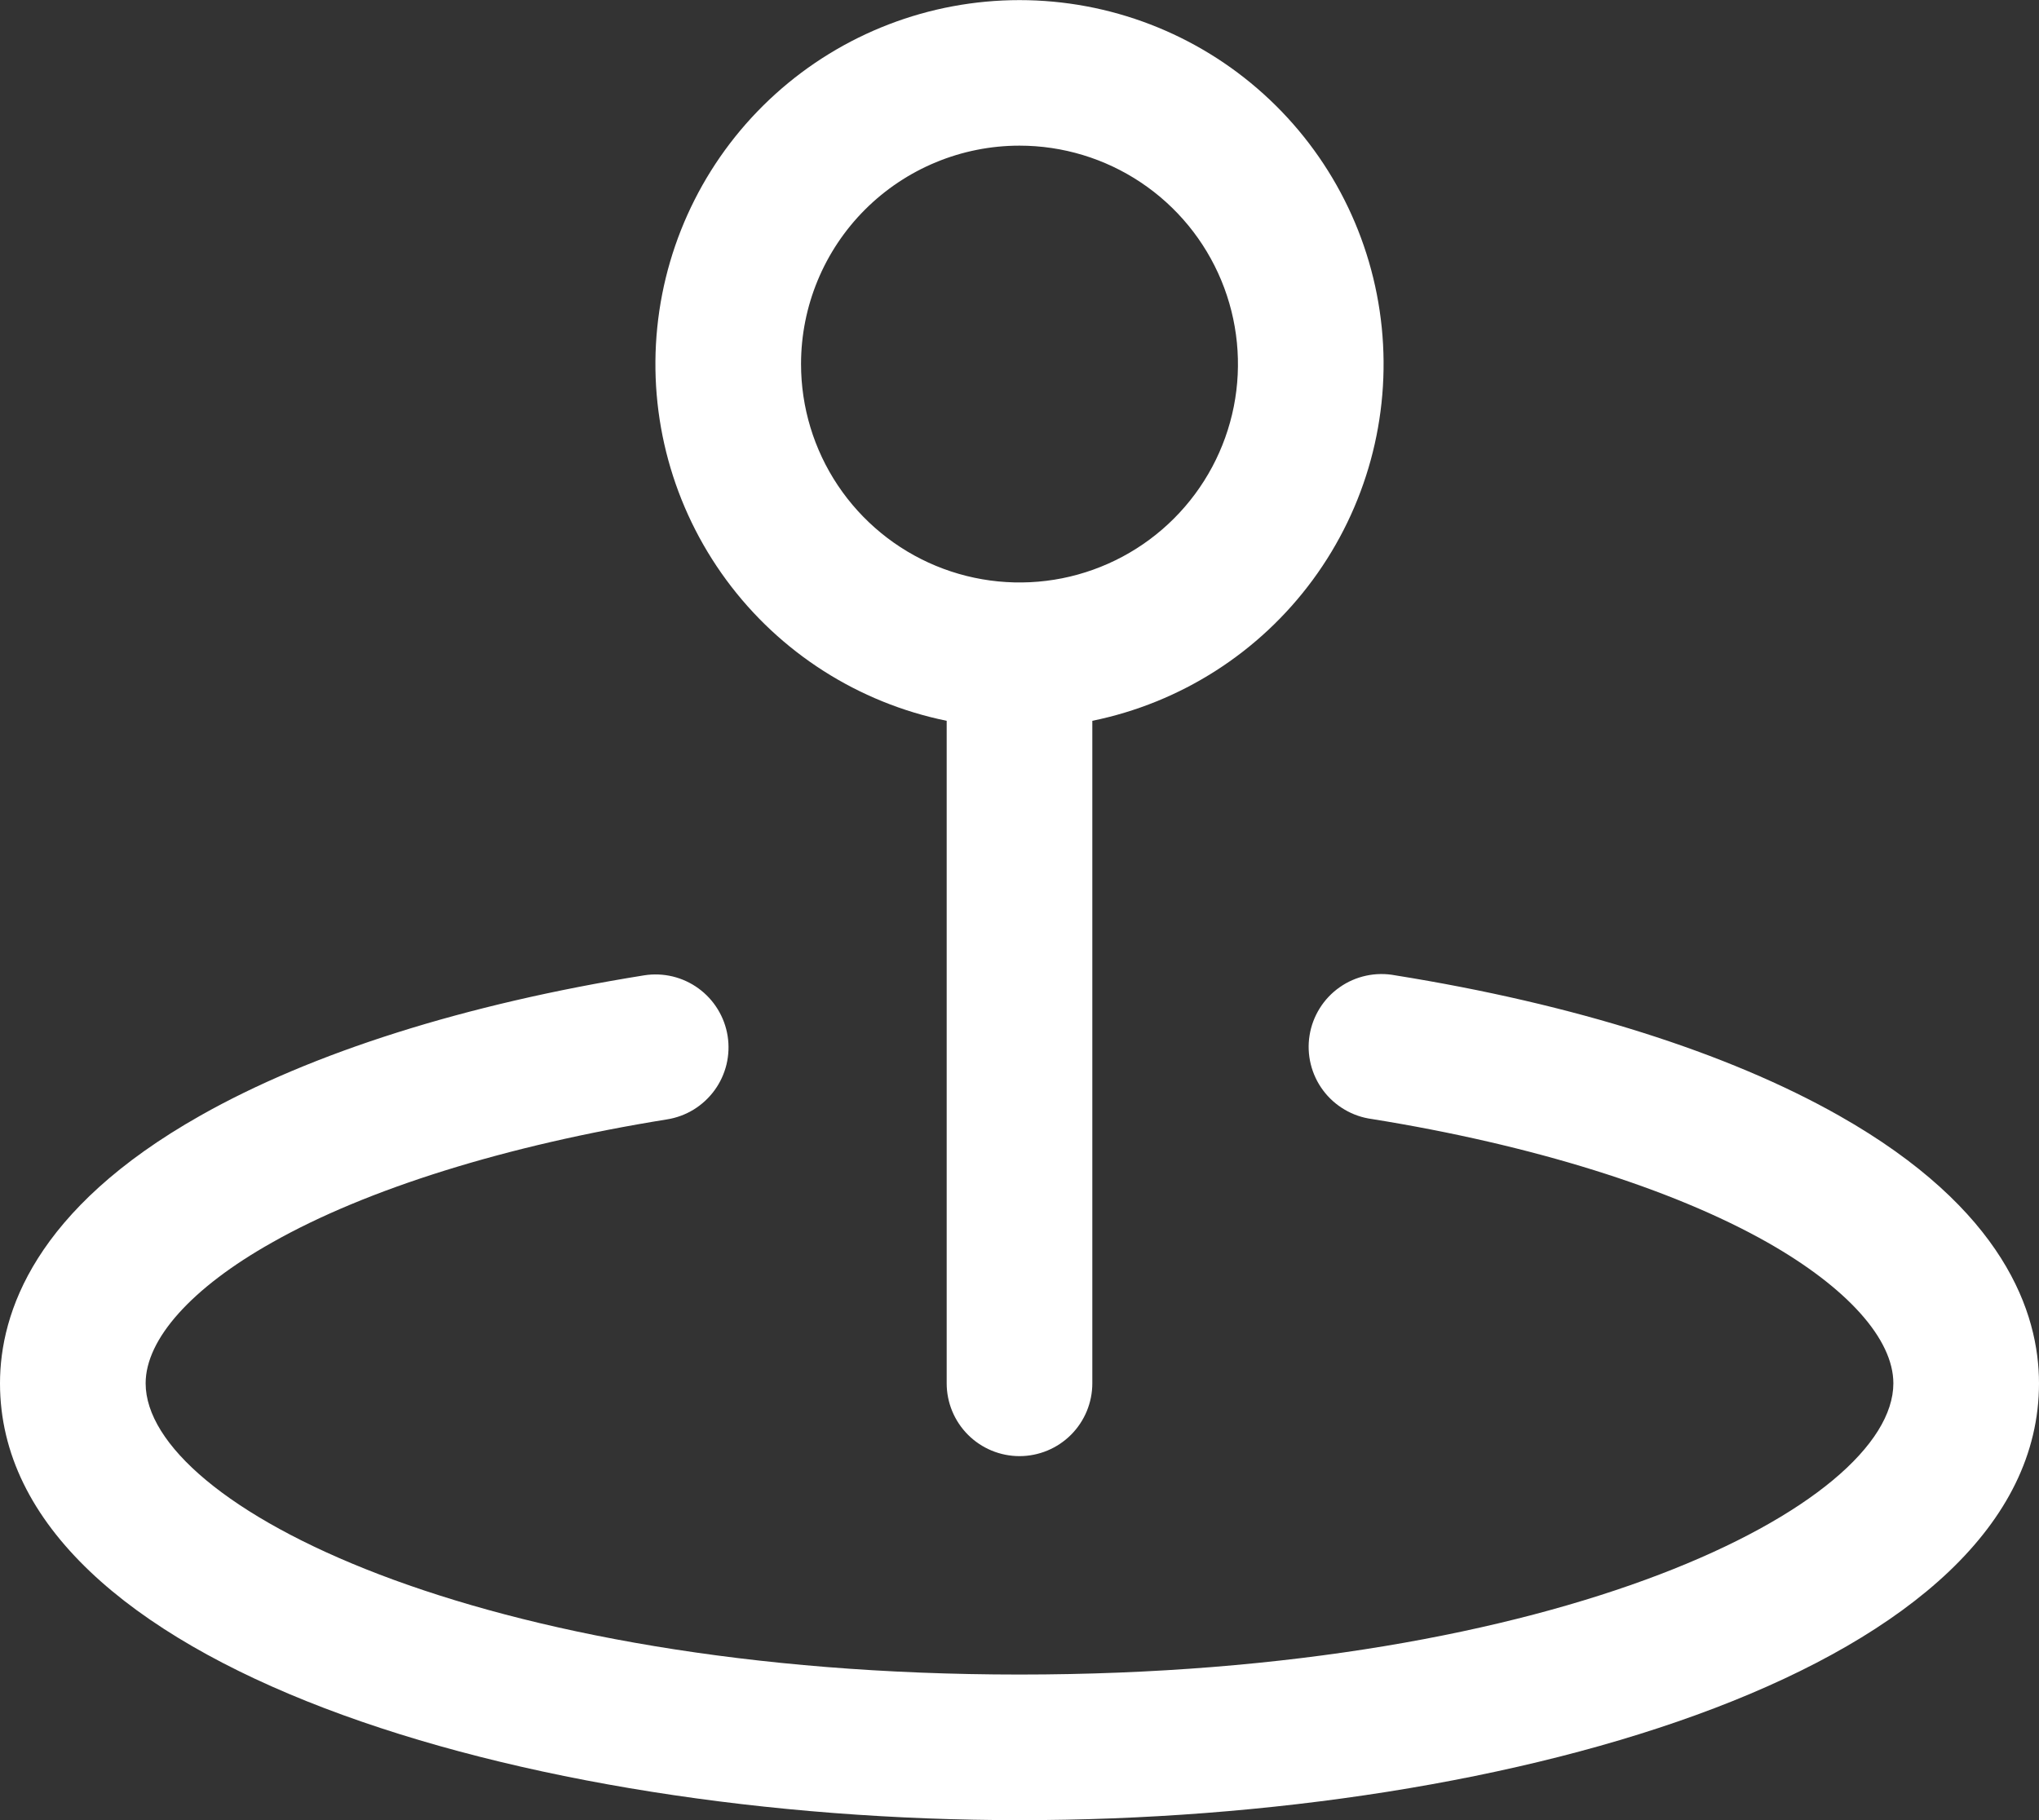 <svg width="56" height="50" viewBox="0 0 56 50" fill="none" xmlns="http://www.w3.org/2000/svg">
<rect x="0" y="0" width="56" height="50" fill="#333333" stroke="none"/>
<path d="M26 19.801V38.001C26 38.531 26.211 39.04 26.586 39.415C26.961 39.79 27.47 40.001 28 40.001C28.53 40.001 29.039 39.79 29.414 39.415C29.789 39.04 30 38.531 30 38.001V19.801C32.428 19.305 34.586 17.926 36.054 15.93C37.523 13.934 38.198 11.463 37.949 8.998C37.7 6.532 36.545 4.247 34.706 2.585C32.868 0.923 30.478 0.003 28 0.003C25.522 0.003 23.132 0.923 21.294 2.585C19.455 4.247 18.3 6.532 18.051 8.998C17.802 11.463 18.477 13.934 19.946 15.93C21.414 17.926 23.572 19.305 26 19.801ZM28 4.001C29.187 4.001 30.347 4.353 31.333 5.012C32.32 5.671 33.089 6.608 33.543 7.705C33.997 8.801 34.116 10.008 33.885 11.171C33.653 12.335 33.082 13.404 32.243 14.243C31.404 15.083 30.334 15.654 29.171 15.886C28.007 16.117 26.8 15.998 25.704 15.544C24.608 15.09 23.671 14.321 23.011 13.334C22.352 12.348 22 11.188 22 10.001C22 8.41 22.632 6.883 23.757 5.758C24.883 4.633 26.409 4.001 28 4.001ZM56 38.001C56 45.796 41.572 50.001 28 50.001C14.428 50.001 0 45.796 0 38.001C0 36.066 0.953 33.218 5.5 30.648C8.565 28.913 12.78 27.581 17.692 26.793C17.952 26.752 18.218 26.763 18.474 26.824C18.729 26.886 18.971 26.997 19.183 27.152C19.396 27.307 19.576 27.502 19.713 27.726C19.851 27.951 19.943 28.2 19.984 28.46C20.025 28.72 20.014 28.985 19.953 29.241C19.891 29.496 19.78 29.738 19.625 29.95C19.47 30.163 19.275 30.343 19.051 30.481C18.827 30.618 18.577 30.71 18.317 30.751C13.932 31.456 10.068 32.658 7.463 34.138C5.263 35.376 4 36.786 4 38.001C4 41.341 13.13 46.001 28 46.001C42.87 46.001 52 41.341 52 38.001C52 36.786 50.737 35.376 48.538 34.128C45.922 32.648 42.068 31.446 37.682 30.741C37.417 30.706 37.161 30.619 36.931 30.483C36.7 30.348 36.498 30.168 36.338 29.953C36.178 29.739 36.063 29.494 35.999 29.234C35.935 28.974 35.924 28.704 35.967 28.44C36.009 28.176 36.105 27.923 36.247 27.696C36.389 27.469 36.575 27.273 36.794 27.12C37.013 26.966 37.261 26.858 37.523 26.802C37.784 26.746 38.055 26.743 38.318 26.793C43.23 27.581 47.445 28.913 50.51 30.648C55.047 33.218 56 36.066 56 38.001Z" fill="white"/>
</svg>
